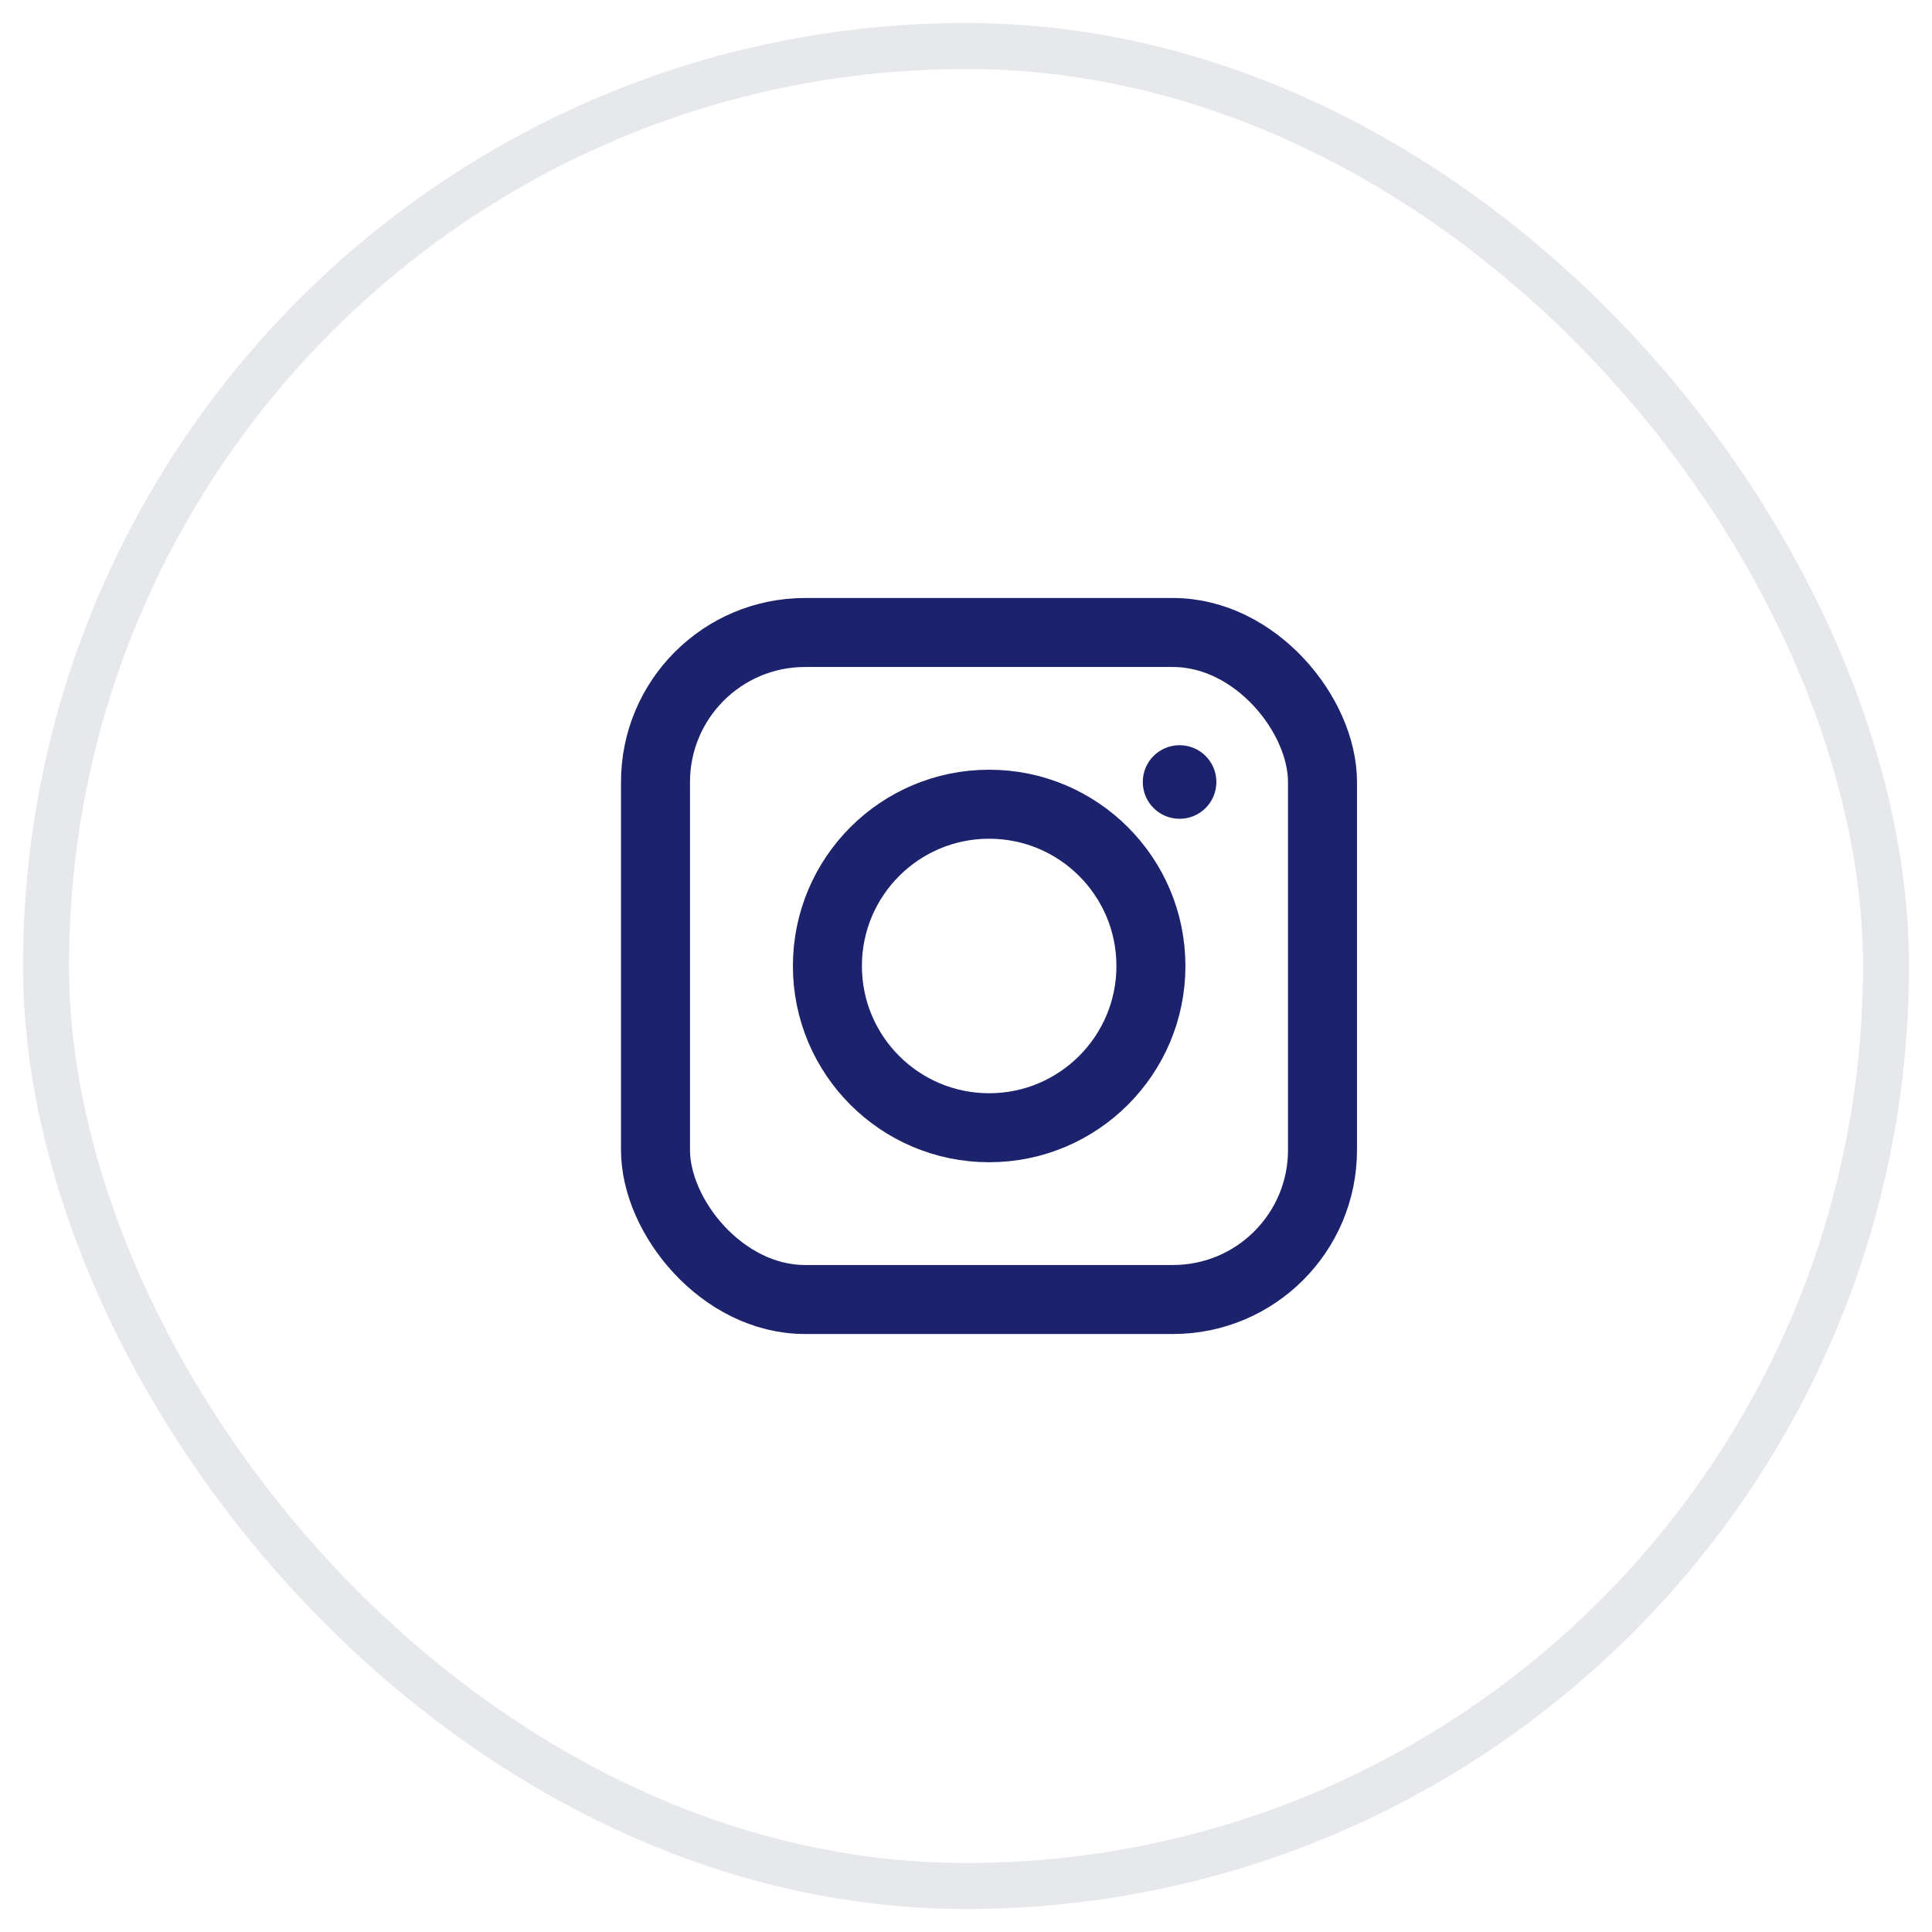 <?xml version="1.0" encoding="UTF-8"?>
<svg xmlns="http://www.w3.org/2000/svg" width="42" height="42" viewBox="0 0 42 42" fill="none">
  <rect x="1" y="1" width="40" height="40" rx="20" stroke="#0C1D32" stroke-opacity="0.1"></rect>
  <rect x="14.25" y="13.75" width="14.5" height="14.5" rx="3.25" stroke="#1D226C" stroke-width="1.5"></rect>
  <path d="M25.02 21C25.02 22.942 23.445 24.516 21.503 24.516C19.561 24.516 17.987 22.942 17.987 21C17.987 19.057 19.561 17.483 21.503 17.483C23.445 17.483 25.02 19.057 25.02 21Z" stroke="#1D226C" stroke-width="1.5"></path>
  <path d="M26.443 17C26.443 17.442 26.085 17.8 25.643 17.8C25.201 17.8 24.843 17.442 24.843 17C24.843 16.558 25.201 16.2 25.643 16.2C26.085 16.2 26.443 16.558 26.443 17Z" fill="#1D226C"></path>
</svg>
